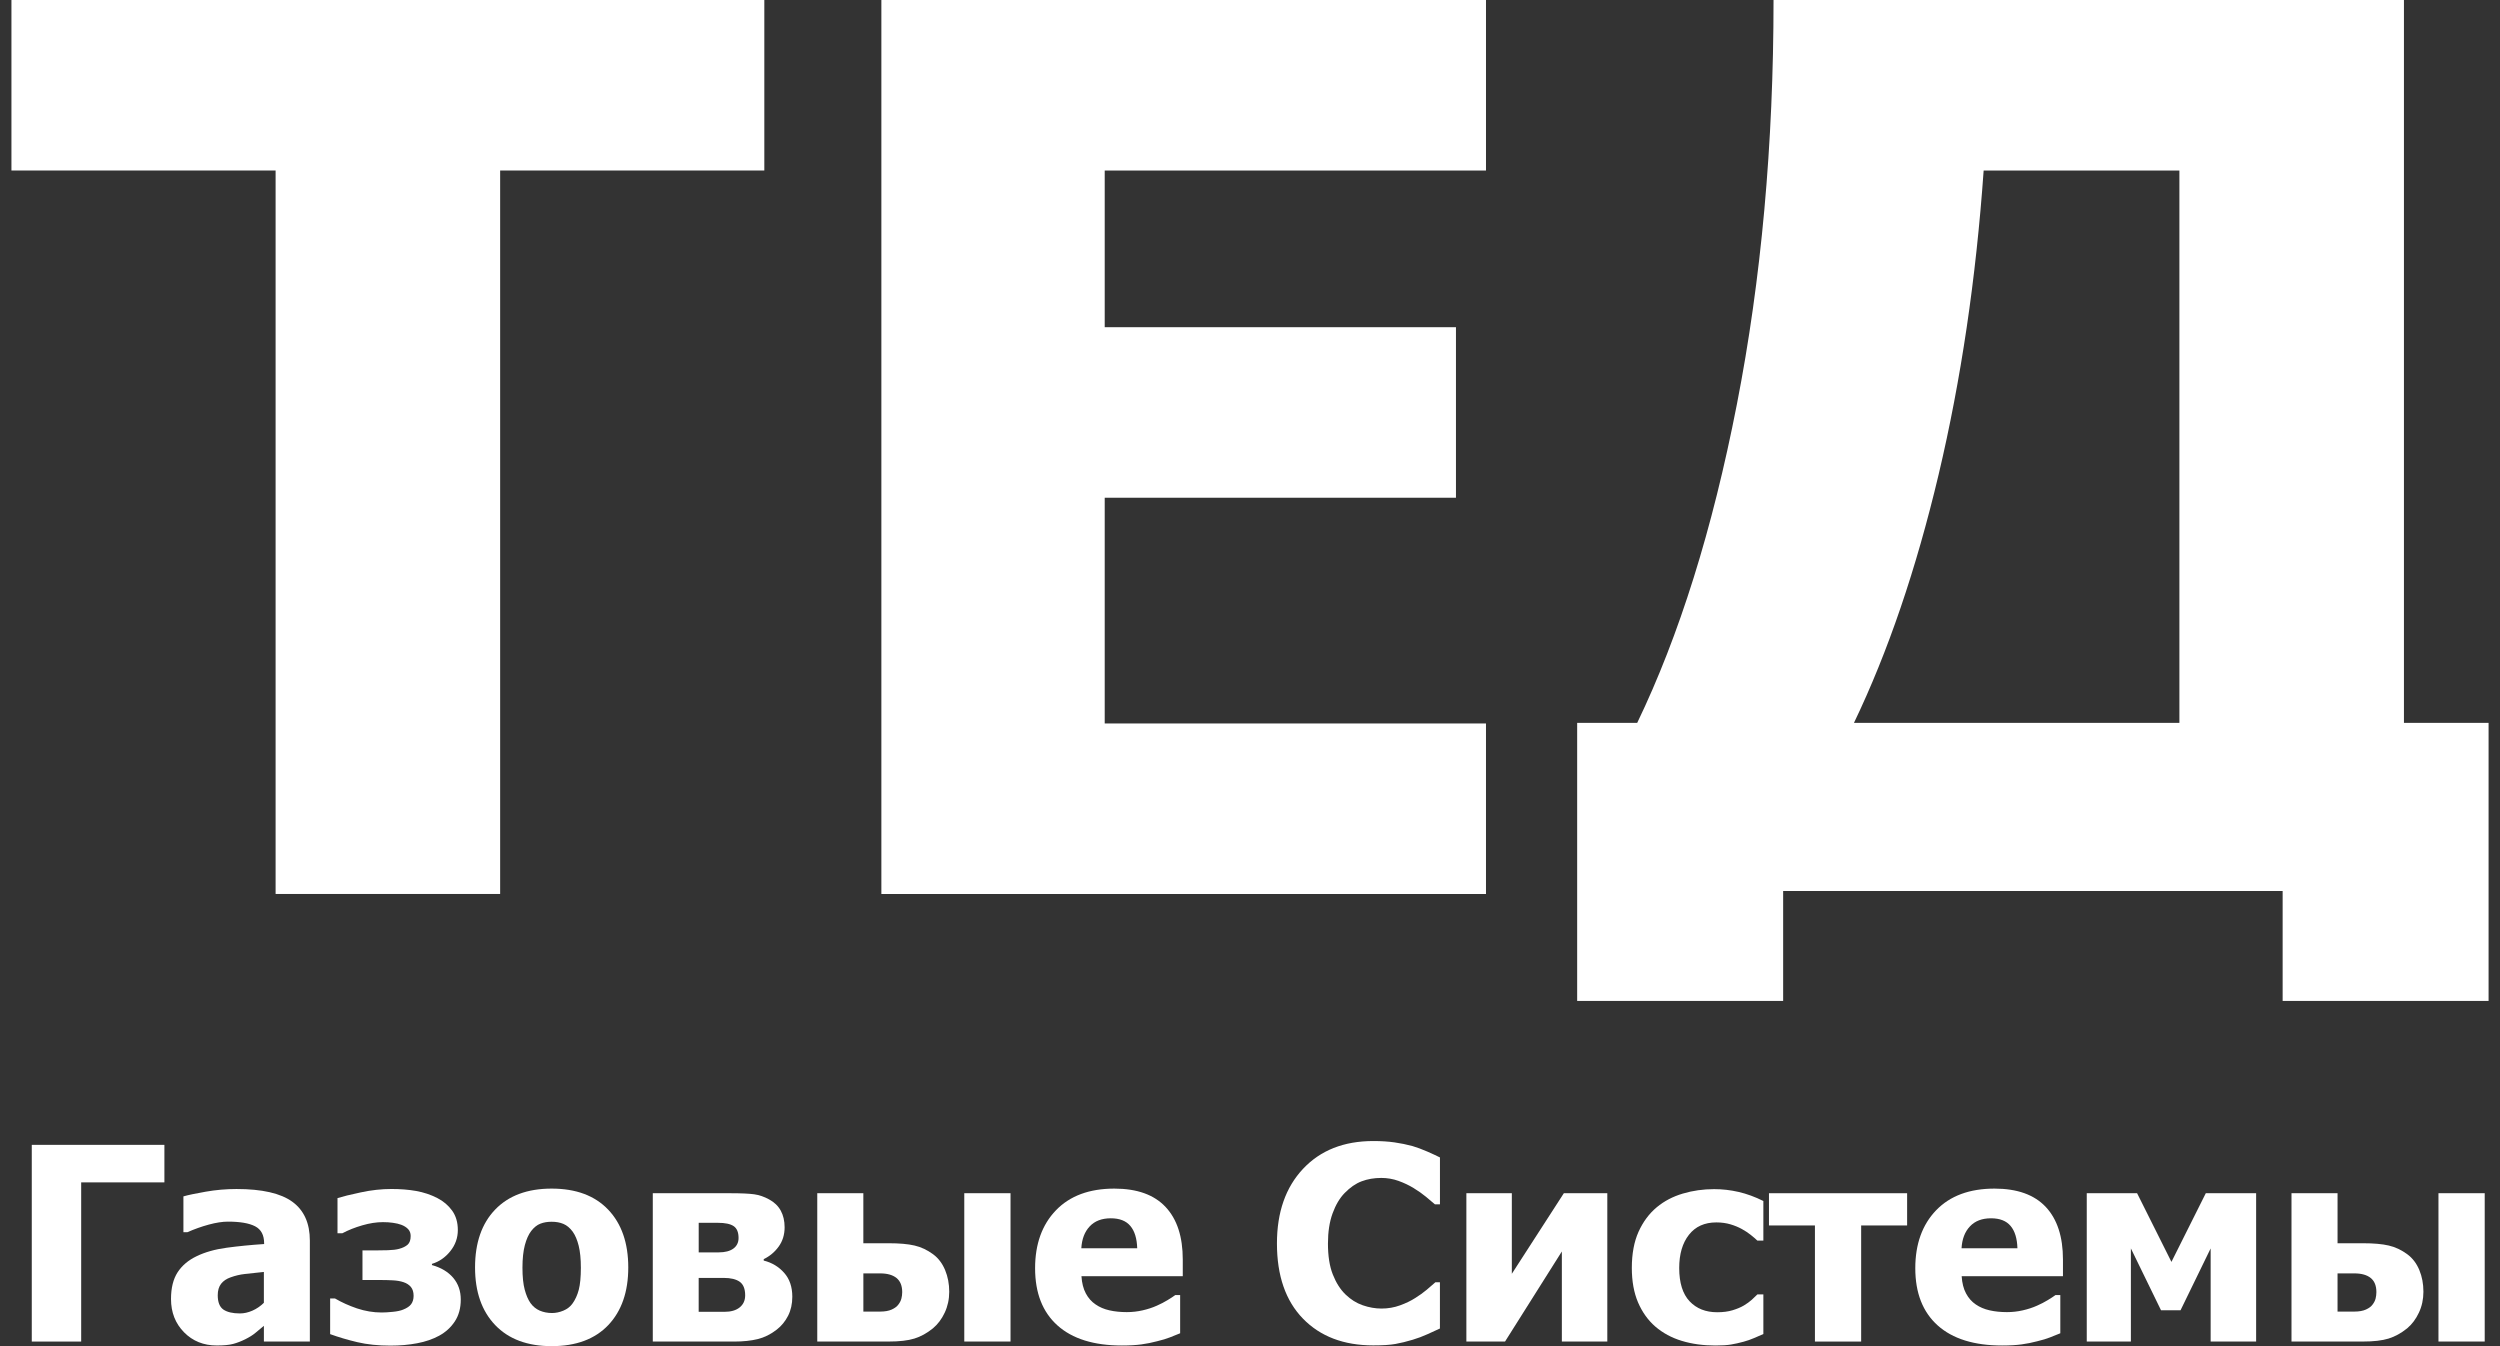 <?xml version="1.0" encoding="utf-8"?>
<!-- Generator: Adobe Illustrator 16.2.0, SVG Export Plug-In . SVG Version: 6.00 Build 0)  -->
<!DOCTYPE svg PUBLIC "-//W3C//DTD SVG 1.1//EN" "http://www.w3.org/Graphics/SVG/1.1/DTD/svg11.dtd">
<svg version="1.1" id="Слой_1" xmlns="http://www.w3.org/2000/svg" xmlns:xlink="http://www.w3.org/1999/xlink" x="0px" y="0px"
	 width="104px" height="56px" viewBox="0 0 104 56" enable-background="new 0 0 104 56" xml:space="preserve">
<rect x="0" y="0" width="104" height="56" fill="#333333" stroke="none"/>
<g>
	<path fill="#FFFFFF" d="M11.465,37.189V7.093H0.476V0h31.32v7.093H20.806v30.096H11.465z"/>
	<path fill="#FFFFFF" d="M36.665,37.189V0h25.152v7.093H45.956v6.519h14.612v7.093H45.956v9.391h15.861v7.094H36.665z"/>
	<path fill="#FFFFFF" d="M103.524,41.639h-8.566v-4.574H74.179v4.574H65.61V30.071h2.498c1.748-3.63,3.131-8.046,4.146-13.25
		C73.27,11.618,73.779,6.011,73.779,0h26.225v30.071h3.521V41.639z M90.663,30.071V7.093h-8.143
		c-0.317,4.496-0.941,8.712-1.874,12.651c-0.934,3.937-2.106,7.38-3.521,10.327H90.663z"/>
	<path fill="#FFFFFF" d="M6.838,49.187H3.377v6.622H1.322v-8.183h5.517V49.187z"/>
	<path fill="#FFFFFF" d="M10.977,55.155c-0.132,0.109-0.251,0.207-0.355,0.295c-0.104,0.088-0.245,0.176-0.42,0.264
		c-0.172,0.085-0.34,0.149-0.502,0.193c-0.163,0.044-0.392,0.065-0.685,0.065c-0.545,0-0.999-0.183-1.359-0.549
		c-0.361-0.367-0.542-0.828-0.542-1.385c0-0.458,0.092-0.828,0.274-1.11c0.183-0.281,0.447-0.505,0.792-0.67
		c0.348-0.169,0.763-0.286,1.247-0.352c0.484-0.066,1.004-0.117,1.561-0.154V51.72c0-0.34-0.125-0.576-0.375-0.706
		c-0.251-0.13-0.627-0.194-1.129-0.194c-0.228,0-0.494,0.041-0.797,0.123s-0.6,0.188-0.89,0.316H7.63V49.77
		c0.19-0.056,0.499-0.12,0.923-0.195c0.425-0.075,0.853-0.112,1.286-0.112c1.062,0,1.836,0.176,2.322,0.53
		c0.486,0.354,0.729,0.893,0.729,1.618v4.198h-1.912V55.155z M10.977,54.197v-1.284c-0.327,0.032-0.59,0.061-0.792,0.085
		c-0.202,0.023-0.399,0.069-0.593,0.14c-0.169,0.059-0.3,0.147-0.394,0.267c-0.093,0.119-0.14,0.278-0.14,0.476
		c0,0.289,0.078,0.487,0.234,0.596c0.156,0.107,0.386,0.162,0.689,0.162c0.169,0,0.341-0.038,0.517-0.115
		S10.833,54.338,10.977,54.197z"/>
	<path fill="#FFFFFF" d="M19.168,54.061c0,0.356-0.082,0.657-0.245,0.906c-0.163,0.25-0.382,0.45-0.656,0.6
		c-0.264,0.143-0.568,0.248-0.915,0.313c-0.346,0.066-0.716,0.098-1.112,0.098c-0.505,0-0.962-0.047-1.369-0.142
		c-0.406-0.096-0.785-0.208-1.137-0.336v-1.483h0.203c0.275,0.161,0.58,0.299,0.915,0.413c0.335,0.112,0.677,0.17,1.024,0.17
		c0.128,0,0.285-0.009,0.467-0.028c0.183-0.018,0.326-0.049,0.429-0.093c0.158-0.062,0.269-0.138,0.334-0.228s0.1-0.205,0.1-0.344
		c0-0.154-0.037-0.276-0.11-0.366c-0.074-0.09-0.175-0.156-0.303-0.2s-0.277-0.07-0.445-0.079c-0.168-0.009-0.352-0.014-0.549-0.014
		h-0.72v-1.231h0.549c0.139,0,0.308-0.003,0.505-0.008c0.198-0.006,0.356-0.025,0.473-0.058c0.15-0.04,0.268-0.099,0.352-0.173
		c0.084-0.075,0.126-0.196,0.126-0.36c0-0.117-0.035-0.213-0.107-0.288c-0.071-0.075-0.166-0.135-0.283-0.179
		c-0.099-0.037-0.214-0.064-0.346-0.082c-0.132-0.02-0.271-0.028-0.417-0.028c-0.268,0-0.553,0.044-0.857,0.132
		c-0.305,0.088-0.582,0.198-0.831,0.33h-0.203v-1.462c0.208-0.065,0.532-0.146,0.969-0.238c0.438-0.095,0.864-0.141,1.278-0.141
		c0.37,0,0.71,0.027,1.022,0.082c0.312,0.056,0.604,0.152,0.879,0.292c0.257,0.132,0.464,0.308,0.622,0.527
		c0.157,0.22,0.236,0.488,0.236,0.808c0,0.325-0.104,0.619-0.314,0.879c-0.208,0.26-0.462,0.436-0.763,0.527v0.05
		c0.381,0.106,0.675,0.283,0.885,0.53C19.063,53.404,19.168,53.705,19.168,54.061z"/>
	<path fill="#FFFFFF" d="M26.136,52.726c0,1.015-0.278,1.813-0.832,2.398C24.748,55.708,23.964,56,22.949,56
		c-1.007,0-1.79-0.292-2.349-0.876c-0.559-0.585-0.838-1.384-0.838-2.398c0-1.025,0.279-1.829,0.838-2.409s1.342-0.871,2.349-0.871
		c1.011,0,1.795,0.292,2.352,0.876C25.857,50.906,26.136,51.707,26.136,52.726z M24.164,52.737c0-0.367-0.031-0.672-0.091-0.915
		c-0.061-0.244-0.144-0.438-0.25-0.586c-0.113-0.153-0.242-0.261-0.384-0.321c-0.144-0.061-0.307-0.09-0.49-0.09
		c-0.172,0-0.328,0.025-0.467,0.079c-0.139,0.053-0.267,0.154-0.384,0.305c-0.11,0.144-0.198,0.339-0.264,0.588s-0.1,0.563-0.1,0.94
		c0,0.377,0.032,0.682,0.094,0.914s0.143,0.419,0.242,0.559c0.103,0.142,0.231,0.246,0.385,0.313
		c0.154,0.065,0.325,0.099,0.51,0.099c0.154,0,0.311-0.033,0.471-0.099c0.159-0.066,0.287-0.165,0.381-0.297
		c0.114-0.158,0.2-0.347,0.259-0.568C24.134,53.436,24.164,53.129,24.164,52.737z"/>
	<path fill="#FFFFFF" d="M32.96,53.946c0,0.295-0.059,0.56-0.176,0.791c-0.117,0.229-0.275,0.423-0.473,0.576
		c-0.249,0.194-0.512,0.325-0.789,0.393c-0.276,0.068-0.605,0.103-0.986,0.103h-3.38v-6.171h3.22c0.45,0,0.782,0.015,0.995,0.044
		c0.212,0.029,0.421,0.101,0.625,0.214c0.217,0.117,0.378,0.273,0.484,0.468c0.106,0.194,0.16,0.425,0.16,0.691
		c0,0.308-0.082,0.575-0.248,0.804c-0.164,0.227-0.372,0.4-0.621,0.521v0.06c0.341,0.085,0.624,0.254,0.849,0.509
		C32.847,53.203,32.96,53.535,32.96,53.946z M30.724,51.5c0-0.237-0.068-0.402-0.206-0.494c-0.137-0.092-0.355-0.137-0.656-0.137
		h-0.796v1.23h0.829c0.268,0,0.473-0.054,0.616-0.16C30.652,51.834,30.724,51.688,30.724,51.5z M30.999,53.885
		c0-0.268-0.076-0.455-0.226-0.563c-0.15-0.107-0.374-0.161-0.67-0.161h-1.038v1.411h1.071c0.271,0,0.483-0.061,0.635-0.184
		S30.999,54.098,30.999,53.885z"/>
	<path fill="#FFFFFF" d="M39.488,53.736c0,0.315-0.063,0.605-0.188,0.871c-0.124,0.266-0.287,0.482-0.489,0.651
		c-0.249,0.202-0.506,0.344-0.772,0.426c-0.266,0.083-0.624,0.124-1.074,0.124h-2.967v-6.171h1.917v2.082h1.055
		c0.444,0,0.802,0.031,1.075,0.095c0.272,0.062,0.531,0.185,0.777,0.367c0.216,0.161,0.38,0.38,0.494,0.653
		C39.431,53.11,39.488,53.41,39.488,53.736z M37.372,54.27c0.062-0.081,0.104-0.164,0.126-0.25s0.034-0.175,0.034-0.267
		c0-0.264-0.079-0.459-0.237-0.588c-0.158-0.128-0.384-0.192-0.681-0.192h-0.698v1.589h0.698c0.198,0,0.358-0.029,0.483-0.086
		S37.313,54.351,37.372,54.27z M42.038,55.809h-1.924v-6.171h1.924V55.809z"/>
	<path fill="#FFFFFF" d="M46.67,55.973c-1.165,0-2.058-0.278-2.679-0.835c-0.621-0.557-0.931-1.35-0.931-2.379
		c0-1.008,0.29-1.812,0.868-2.412s1.389-0.901,2.429-0.901c0.945,0,1.655,0.255,2.132,0.765c0.477,0.508,0.714,1.237,0.714,2.186
		v0.693h-4.215c0.019,0.286,0.079,0.524,0.182,0.716c0.103,0.193,0.238,0.346,0.407,0.459c0.165,0.114,0.356,0.196,0.576,0.245
		c0.22,0.05,0.461,0.074,0.721,0.074c0.224,0,0.443-0.024,0.659-0.074c0.216-0.049,0.414-0.114,0.593-0.195
		c0.158-0.069,0.303-0.145,0.437-0.226c0.134-0.08,0.243-0.152,0.328-0.214h0.203v1.589c-0.158,0.062-0.302,0.119-0.432,0.173
		c-0.13,0.053-0.309,0.106-0.536,0.161c-0.208,0.056-0.423,0.099-0.645,0.129C47.258,55.957,46.988,55.973,46.67,55.973z
		 M47.308,51.929c-0.012-0.406-0.106-0.716-0.284-0.928c-0.178-0.213-0.45-0.32-0.815-0.32c-0.374,0-0.667,0.112-0.877,0.336
		c-0.211,0.224-0.327,0.527-0.349,0.912H47.308z"/>
	<path fill="#FFFFFF" d="M57.127,55.968c-1.227,0-2.202-0.371-2.923-1.112c-0.722-0.742-1.083-1.786-1.083-3.129
		c0-1.297,0.361-2.331,1.085-3.103c0.723-0.771,1.698-1.157,2.927-1.157c0.326,0,0.617,0.019,0.879,0.056
		c0.26,0.037,0.508,0.088,0.748,0.153c0.186,0.056,0.39,0.13,0.609,0.226s0.397,0.178,0.533,0.247V50.1h-0.21
		c-0.098-0.088-0.224-0.193-0.374-0.316c-0.149-0.123-0.319-0.243-0.511-0.36c-0.19-0.116-0.399-0.216-0.63-0.299
		c-0.228-0.082-0.468-0.123-0.715-0.123c-0.298,0-0.569,0.046-0.817,0.14c-0.248,0.093-0.481,0.256-0.705,0.485
		c-0.206,0.21-0.374,0.491-0.504,0.848c-0.13,0.354-0.193,0.774-0.193,1.258c0,0.509,0.065,0.937,0.201,1.282
		c0.136,0.347,0.313,0.626,0.534,0.839c0.211,0.204,0.449,0.354,0.711,0.445c0.262,0.091,0.523,0.137,0.783,0.137
		c0.271,0,0.529-0.045,0.775-0.135c0.245-0.09,0.451-0.19,0.621-0.3c0.182-0.113,0.344-0.229,0.483-0.346
		c0.138-0.117,0.26-0.222,0.362-0.313h0.188v1.924c-0.152,0.069-0.326,0.148-0.523,0.239c-0.198,0.09-0.399,0.165-0.609,0.228
		c-0.256,0.077-0.496,0.136-0.72,0.176S57.519,55.968,57.127,55.968z"/>
	<path fill="#FFFFFF" d="M66.863,55.809h-1.89v-3.748l-2.364,3.748h-1.608v-6.171h1.891v3.352l2.164-3.352h1.808V55.809z"/>
	<path fill="#FFFFFF" d="M71.363,55.973c-0.51,0-0.976-0.063-1.398-0.192c-0.424-0.128-0.789-0.326-1.102-0.594
		c-0.308-0.267-0.547-0.604-0.721-1.008c-0.172-0.404-0.258-0.882-0.258-1.432c0-0.59,0.094-1.091,0.279-1.505
		c0.188-0.414,0.439-0.755,0.76-1.022c0.308-0.256,0.669-0.445,1.085-0.568c0.415-0.123,0.849-0.184,1.299-0.184
		c0.342,0,0.681,0.038,1.022,0.117c0.34,0.079,0.684,0.205,1.027,0.377v1.648h-0.248c-0.076-0.073-0.17-0.154-0.281-0.242
		c-0.112-0.088-0.234-0.169-0.366-0.241c-0.14-0.077-0.298-0.143-0.474-0.195s-0.371-0.08-0.587-0.08
		c-0.489,0-0.871,0.171-1.139,0.514c-0.271,0.343-0.406,0.804-0.406,1.382c0,0.619,0.145,1.081,0.432,1.385
		c0.288,0.305,0.67,0.456,1.147,0.456c0.241,0,0.453-0.026,0.637-0.082c0.182-0.055,0.34-0.12,0.472-0.198
		c0.128-0.076,0.238-0.156,0.33-0.238s0.17-0.157,0.235-0.224h0.248v1.648c-0.11,0.048-0.236,0.104-0.382,0.166
		c-0.144,0.063-0.292,0.113-0.441,0.154c-0.188,0.051-0.361,0.09-0.525,0.117C71.847,55.959,71.631,55.973,71.363,55.973z"/>
	<path fill="#FFFFFF" d="M79.336,50.979h-1.912v4.83h-1.923v-4.83h-1.912v-1.341h5.747V50.979z"/>
	<path fill="#FFFFFF" d="M83.288,55.973c-1.165,0-2.059-0.278-2.68-0.835s-0.932-1.35-0.932-2.379c0-1.008,0.29-1.812,0.867-2.412
		c0.58-0.601,1.389-0.901,2.43-0.901c0.945,0,1.655,0.255,2.133,0.765c0.475,0.508,0.713,1.237,0.713,2.186v0.693h-4.214
		c0.018,0.286,0.078,0.524,0.182,0.716c0.102,0.193,0.238,0.346,0.405,0.459c0.166,0.114,0.358,0.196,0.578,0.245
		c0.22,0.05,0.459,0.074,0.719,0.074c0.224,0,0.443-0.024,0.659-0.074c0.216-0.049,0.414-0.114,0.594-0.195
		c0.158-0.069,0.304-0.145,0.438-0.226c0.134-0.08,0.242-0.152,0.328-0.214h0.201v1.589c-0.157,0.062-0.302,0.119-0.432,0.173
		c-0.13,0.053-0.308,0.106-0.535,0.161c-0.208,0.056-0.424,0.099-0.646,0.129C83.875,55.957,83.605,55.973,83.288,55.973z
		 M83.925,51.929c-0.012-0.406-0.105-0.716-0.283-0.928c-0.178-0.213-0.45-0.32-0.815-0.32c-0.374,0-0.667,0.112-0.877,0.336
		c-0.212,0.224-0.328,0.527-0.35,0.912H83.925z"/>
	<path fill="#FFFFFF" d="M93.854,55.809h-1.891v-3.875l-1.252,2.572h-0.813l-1.253-2.572v3.875h-1.836v-6.171h2.094l1.429,2.857
		l1.429-2.857h2.094V55.809z"/>
	<path fill="#FFFFFF" d="M100.814,53.736c0,0.315-0.062,0.605-0.188,0.871c-0.124,0.266-0.286,0.482-0.487,0.651
		c-0.25,0.202-0.508,0.344-0.773,0.426c-0.266,0.083-0.623,0.124-1.073,0.124h-2.967v-6.171h1.916v2.082h1.055
		c0.444,0,0.804,0.031,1.075,0.095c0.273,0.062,0.531,0.185,0.777,0.367c0.216,0.161,0.382,0.38,0.495,0.653
		C100.759,53.11,100.814,53.41,100.814,53.736z M98.699,54.27c0.062-0.081,0.104-0.164,0.126-0.25
		c0.021-0.086,0.033-0.175,0.033-0.267c0-0.264-0.077-0.459-0.235-0.588c-0.158-0.128-0.386-0.192-0.682-0.192h-0.699v1.589h0.699
		c0.198,0,0.357-0.029,0.483-0.086C98.549,54.419,98.641,54.351,98.699,54.27z M103.364,55.809h-1.924v-6.171h1.924V55.809z"/>
</g>
</svg>
